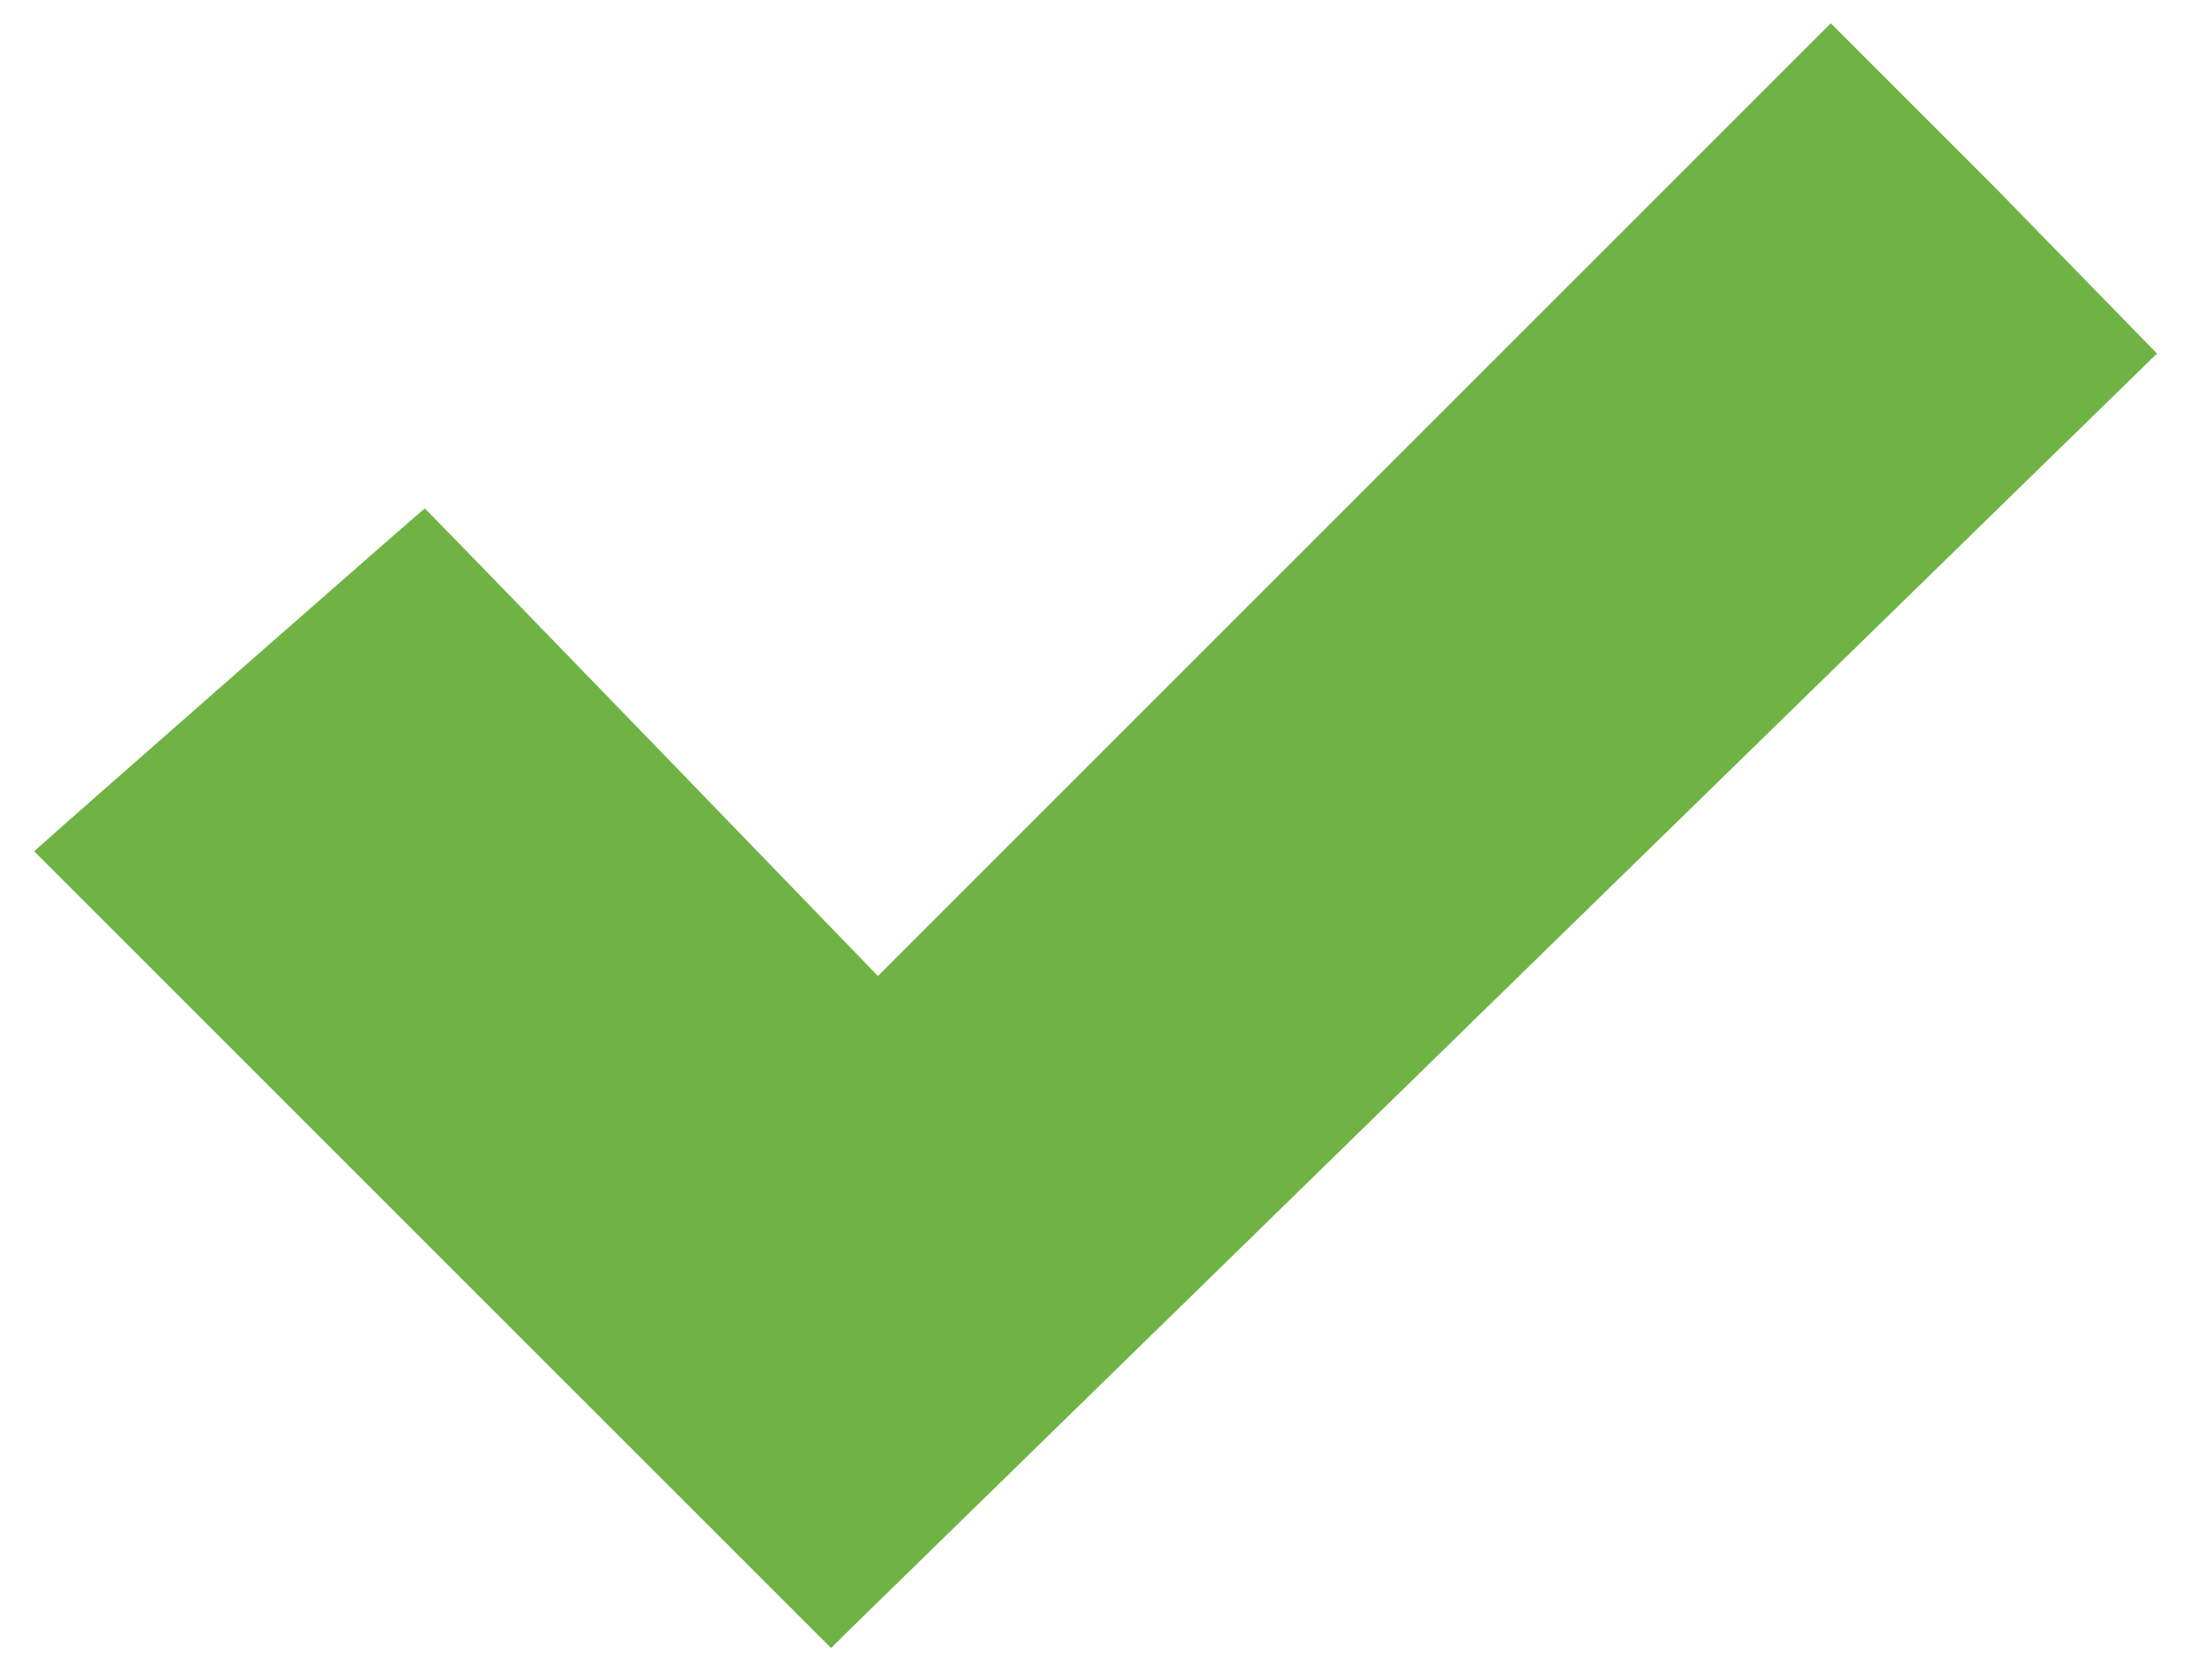 <svg xmlns="http://www.w3.org/2000/svg" width="420" height="320" viewBox="0 0 111.125 84.667"><path d="M21.804 62.99L1.727 42.914l.158-.152c.41-.398 19.478-17.134 19.52-17.134.026 0 5.176 5.302 11.444 11.783l11.396 11.783 48.02-48.02 8.273 8.273 8.168 8.372c-.384.363-65.117 63.557-65.873 64.307l-.95.94z" fill="#6fb344"/></svg>